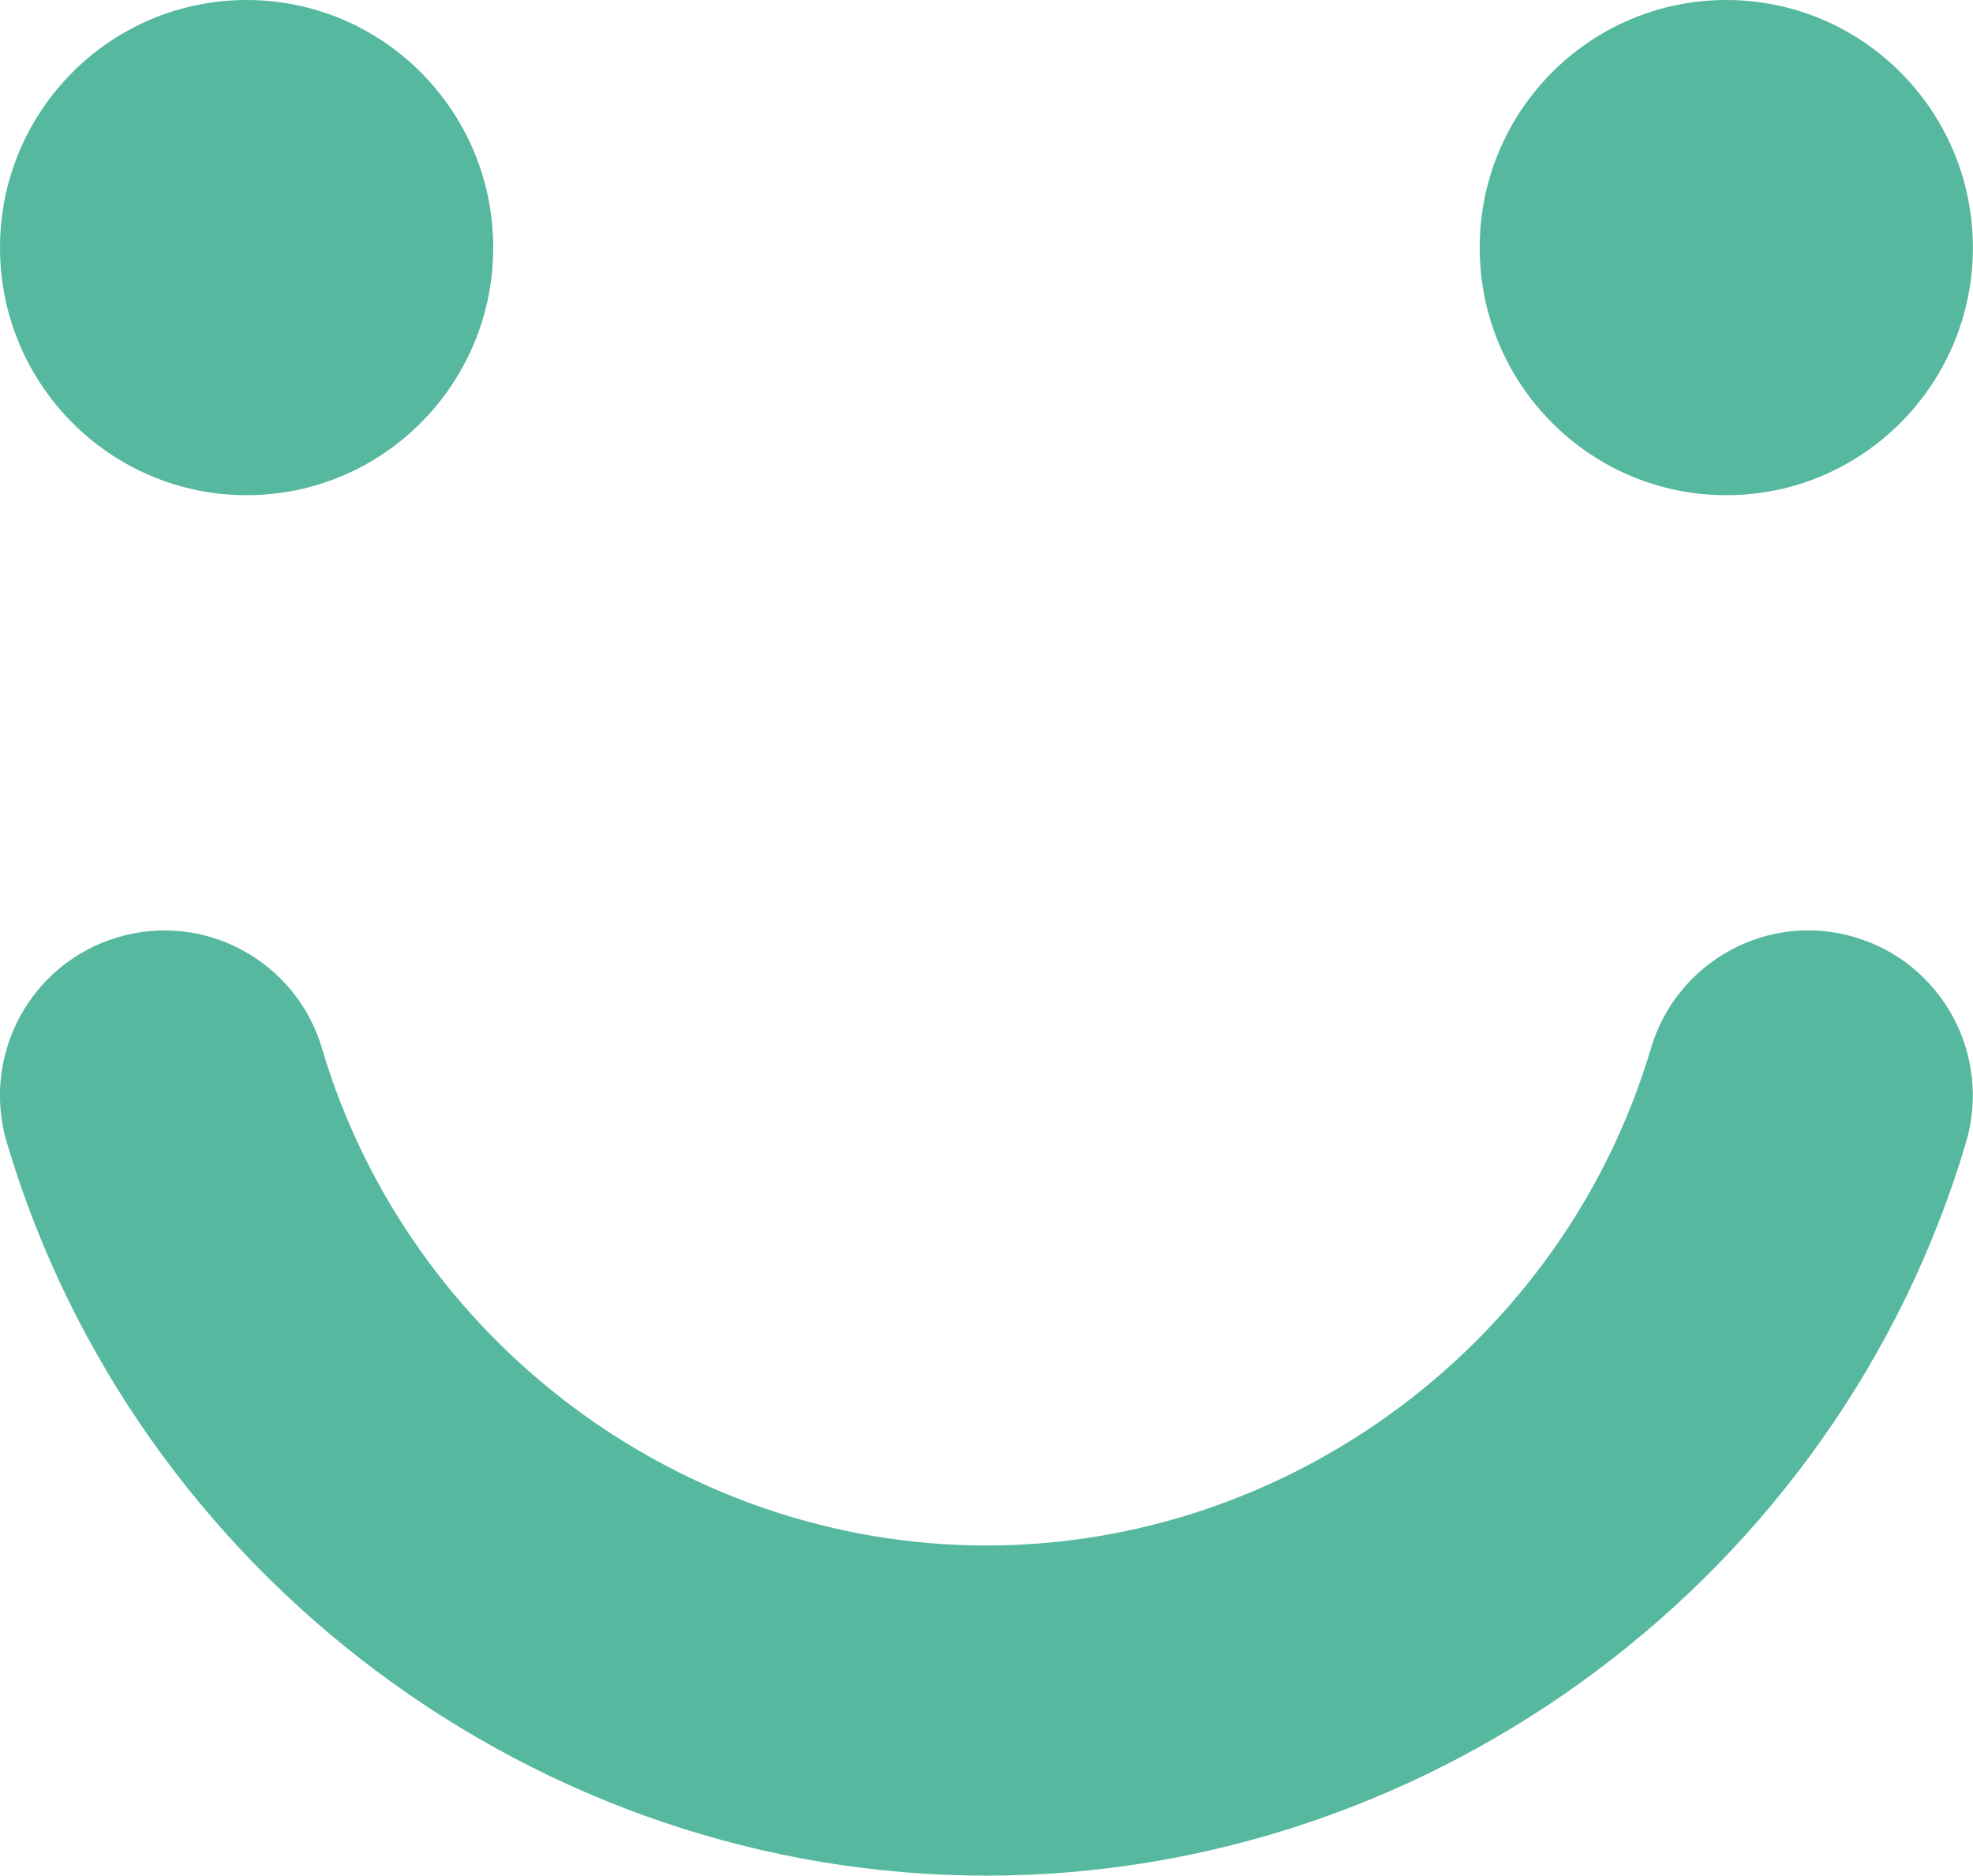 <svg width="81" height="77" viewBox="0 0 81 77" fill="none" xmlns="http://www.w3.org/2000/svg">
<g clip-path="url(#clip0_59_804)">
<path d="M10.124 20.329C15.716 20.329 20.249 15.778 20.249 10.165C20.249 4.551 15.716 0 10.124 0C4.533 0 0 4.551 0 10.165C0 15.778 4.533 20.329 10.124 20.329Z" fill="#56B99F"/>
<path d="M70.871 20.329C76.463 20.329 80.996 15.778 80.996 10.165C80.996 4.551 76.463 0 70.871 0C65.279 0 60.747 4.551 60.747 10.165C60.747 15.778 65.279 20.329 70.871 20.329Z" fill="#56B99F"/>
<path d="M40.498 77C22.072 77 5.536 64.626 0.281 46.907C-0.784 43.32 1.249 39.545 4.826 38.48C8.398 37.411 12.158 39.453 13.219 43.039C16.782 55.056 28.002 63.447 40.498 63.447C52.993 63.447 64.214 55.056 67.777 43.039C68.842 39.453 72.598 37.406 76.17 38.48C79.742 39.549 81.776 43.32 80.711 46.907C75.456 64.626 58.919 77 40.493 77H40.498Z" fill="#56B99F"/>
</g>
<defs>
<clipPath id="clip0_59_804">
<rect width="81" height="77" fill="white"/>
</clipPath>
</defs>
</svg>
